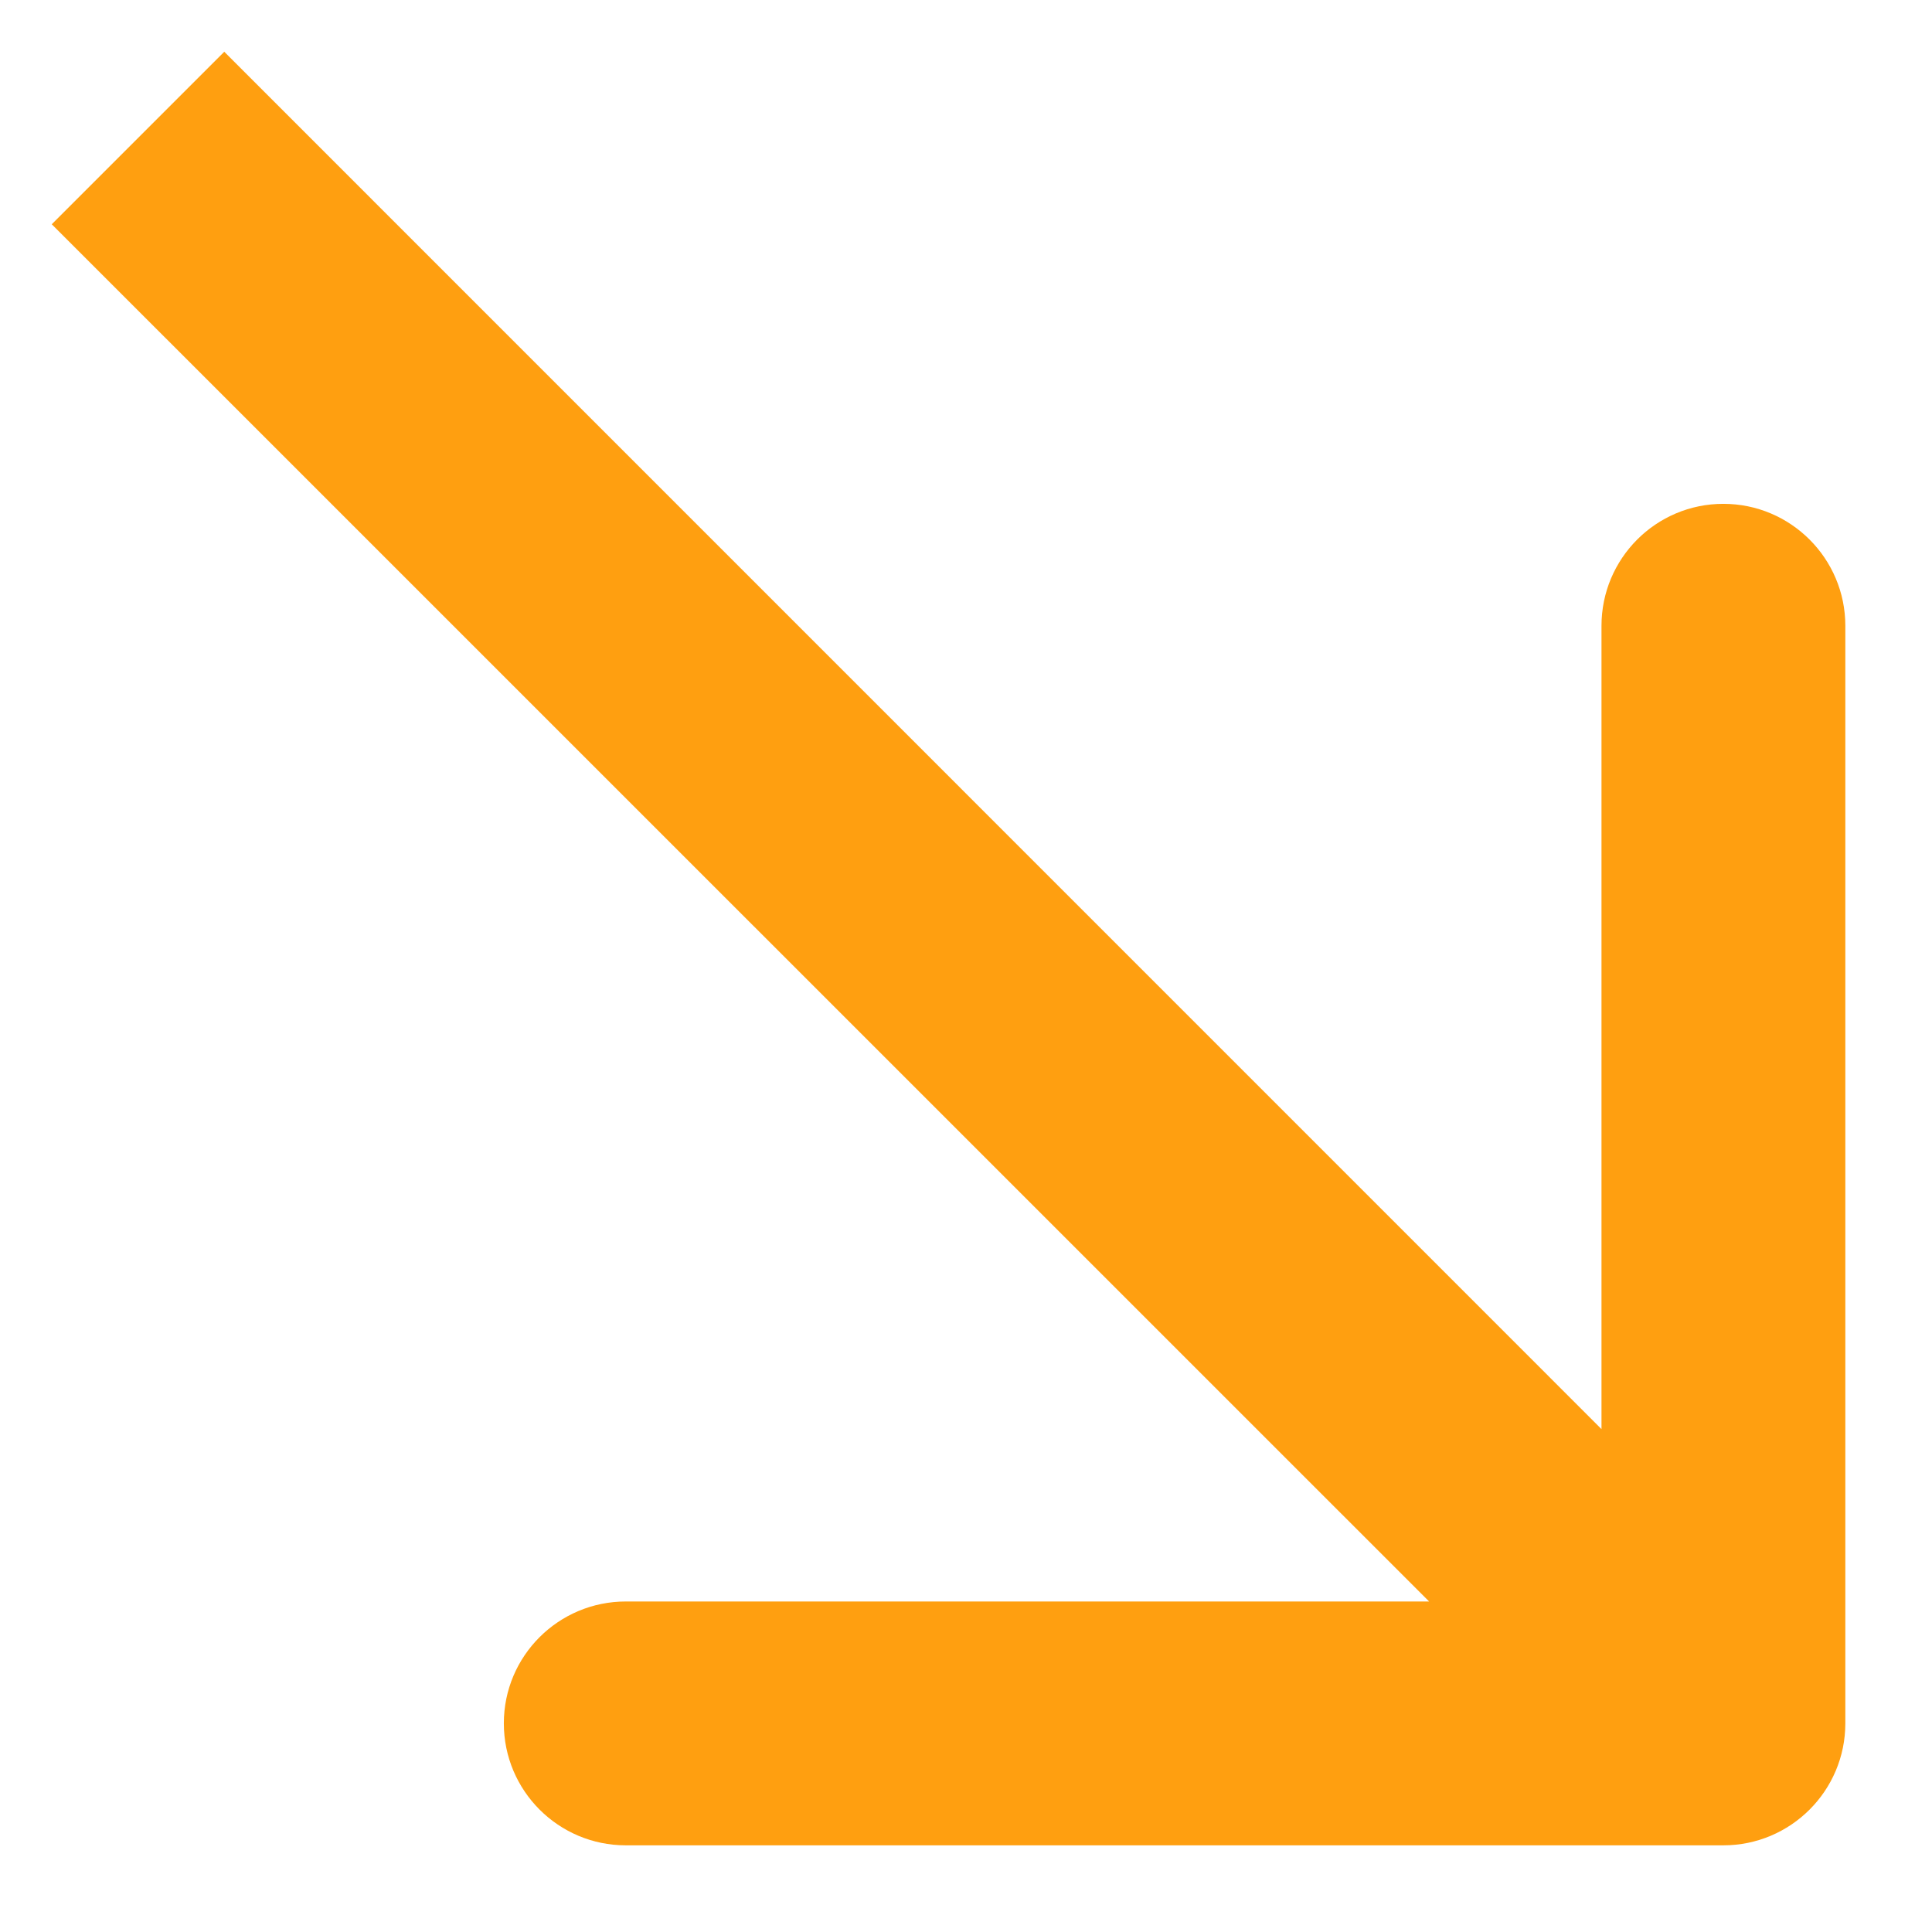<?xml version="1.0" encoding="UTF-8"?> <svg xmlns="http://www.w3.org/2000/svg" width="14" height="14" viewBox="0 0 14 14" fill="none"><path d="M12.488 13.372C12.976 13.372 13.372 12.976 13.372 12.488V4.535C13.372 4.047 12.976 3.651 12.488 3.651C12 3.651 11.605 4.047 11.605 4.535V11.605H4.535C4.047 11.605 3.651 12 3.651 12.488C3.651 12.976 4.047 13.372 4.535 13.372H12.488ZM0.375 1.625L11.864 13.113L13.113 11.864L1.625 0.375L0.375 1.625Z" fill="#FF9F10"></path></svg> 